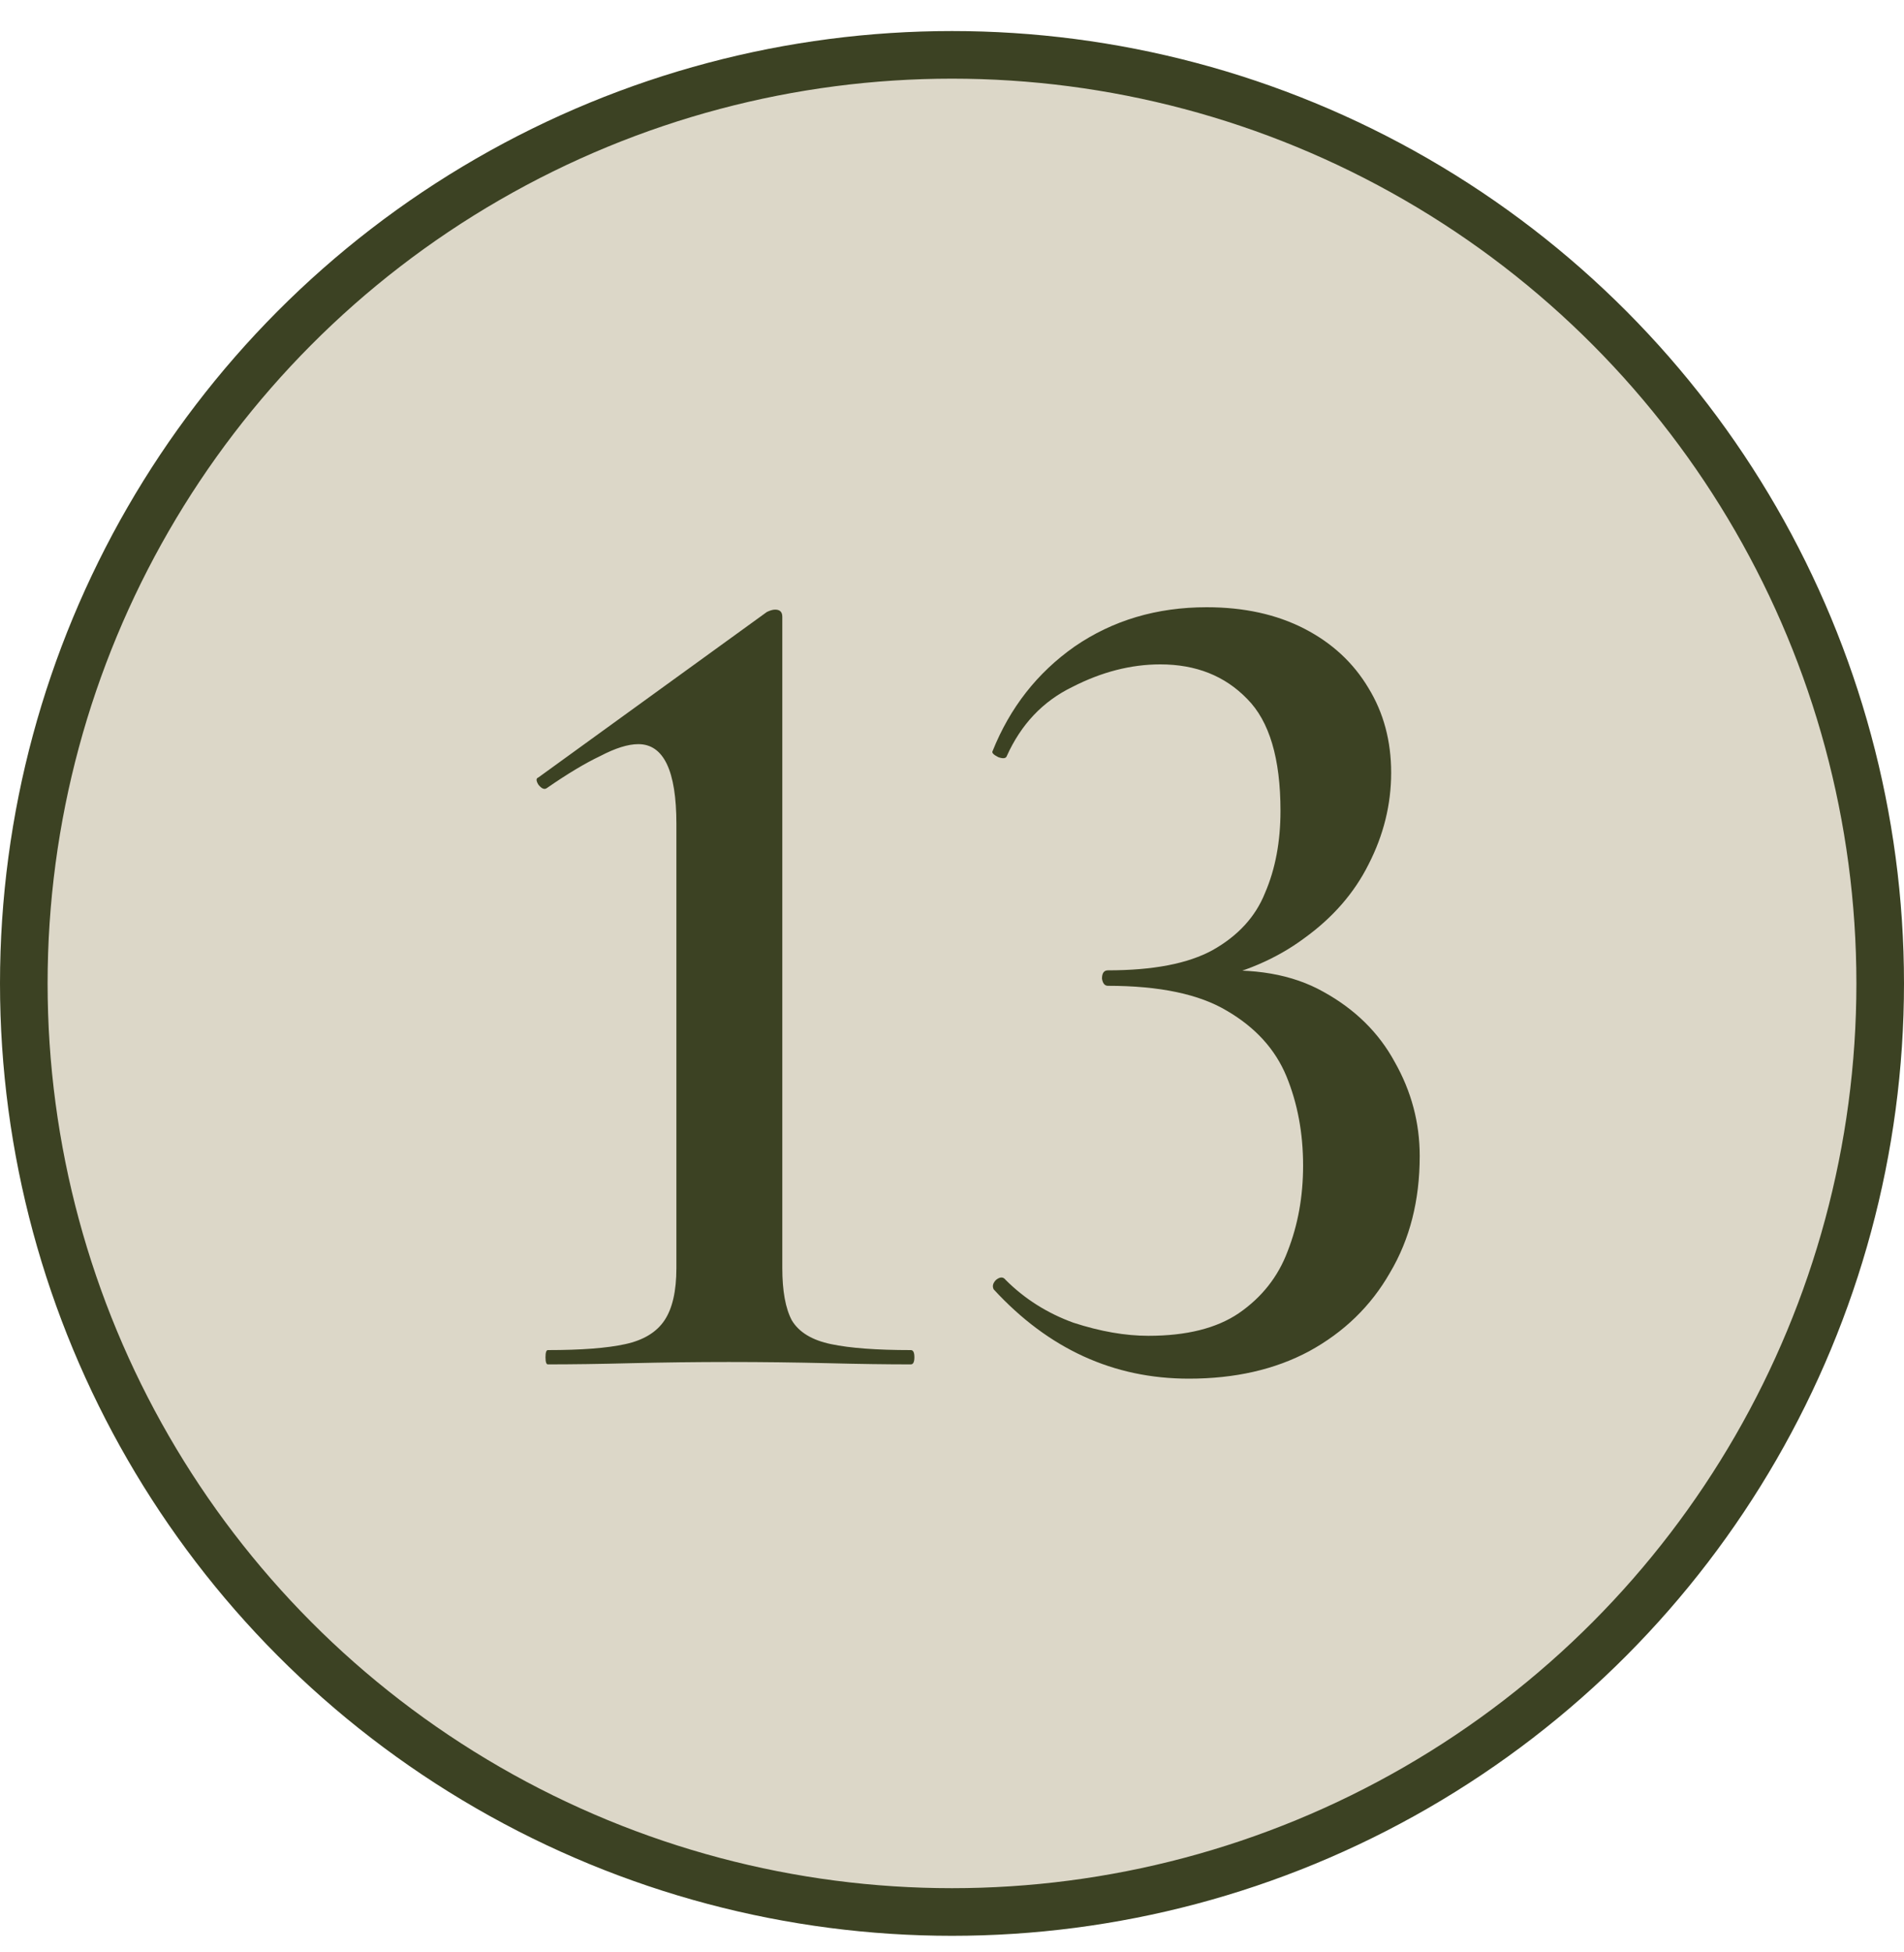 <?xml version="1.0" encoding="UTF-8"?> <svg xmlns="http://www.w3.org/2000/svg" width="40" height="41" viewBox="0 0 40 41" fill="none"><circle cx="20" cy="20.652" r="19.5" fill="#DCD7C8" stroke="#3C4223"></circle><path d="M11.51 28.652C11.477 28.652 11.46 28.602 11.46 28.502C11.46 28.402 11.477 28.352 11.51 28.352C12.21 28.352 12.752 28.311 13.135 28.227C13.518 28.144 13.793 27.977 13.96 27.727C14.127 27.477 14.21 27.111 14.21 26.627V17.302C14.21 16.186 13.943 15.627 13.41 15.627C13.193 15.627 12.927 15.711 12.61 15.877C12.293 16.027 11.918 16.252 11.485 16.552C11.435 16.586 11.377 16.561 11.31 16.477C11.26 16.394 11.26 16.344 11.31 16.327L16.11 12.852C16.177 12.819 16.235 12.802 16.285 12.802C16.385 12.802 16.435 12.852 16.435 12.952V26.627C16.435 27.111 16.502 27.477 16.635 27.727C16.785 27.977 17.06 28.144 17.46 28.227C17.86 28.311 18.418 28.352 19.135 28.352C19.185 28.352 19.21 28.402 19.21 28.502C19.21 28.602 19.185 28.652 19.135 28.652C18.635 28.652 18.052 28.644 17.385 28.627C16.718 28.611 16.027 28.602 15.31 28.602C14.627 28.602 13.943 28.611 13.26 28.627C12.593 28.644 12.01 28.652 11.51 28.652ZM24.976 28.952C23.392 28.952 22.026 28.327 20.876 27.077C20.842 27.011 20.859 26.944 20.926 26.877C21.009 26.811 21.076 26.811 21.126 26.877C21.526 27.277 22.001 27.577 22.551 27.777C23.117 27.961 23.642 28.052 24.126 28.052C24.926 28.052 25.559 27.894 26.026 27.577C26.509 27.244 26.851 26.811 27.051 26.277C27.267 25.727 27.376 25.127 27.376 24.477C27.376 23.794 27.259 23.169 27.026 22.602C26.792 22.036 26.376 21.577 25.776 21.227C25.192 20.877 24.359 20.702 23.276 20.702C23.209 20.702 23.167 20.652 23.151 20.552C23.151 20.436 23.192 20.377 23.276 20.377C24.226 20.377 24.959 20.236 25.476 19.952C26.009 19.652 26.376 19.252 26.576 18.752C26.792 18.252 26.901 17.677 26.901 17.027C26.901 15.927 26.667 15.144 26.201 14.677C25.734 14.194 25.126 13.952 24.376 13.952C23.759 13.952 23.142 14.111 22.526 14.427C21.909 14.727 21.451 15.211 21.151 15.877C21.134 15.927 21.076 15.936 20.976 15.902C20.876 15.852 20.834 15.811 20.851 15.777C21.217 14.861 21.792 14.127 22.576 13.577C23.376 13.027 24.301 12.752 25.351 12.752C26.134 12.752 26.817 12.902 27.401 13.202C27.984 13.502 28.434 13.919 28.751 14.452C29.067 14.969 29.226 15.561 29.226 16.227C29.226 16.894 29.067 17.536 28.751 18.152C28.451 18.752 28.001 19.269 27.401 19.702C26.817 20.136 26.117 20.436 25.301 20.602L25.351 20.402C26.334 20.319 27.151 20.461 27.801 20.827C28.467 21.194 28.967 21.686 29.301 22.302C29.651 22.919 29.826 23.577 29.826 24.277C29.826 25.211 29.617 26.027 29.201 26.727C28.801 27.427 28.234 27.977 27.501 28.377C26.784 28.761 25.942 28.952 24.976 28.952Z" fill="#3C4223"></path></svg> 